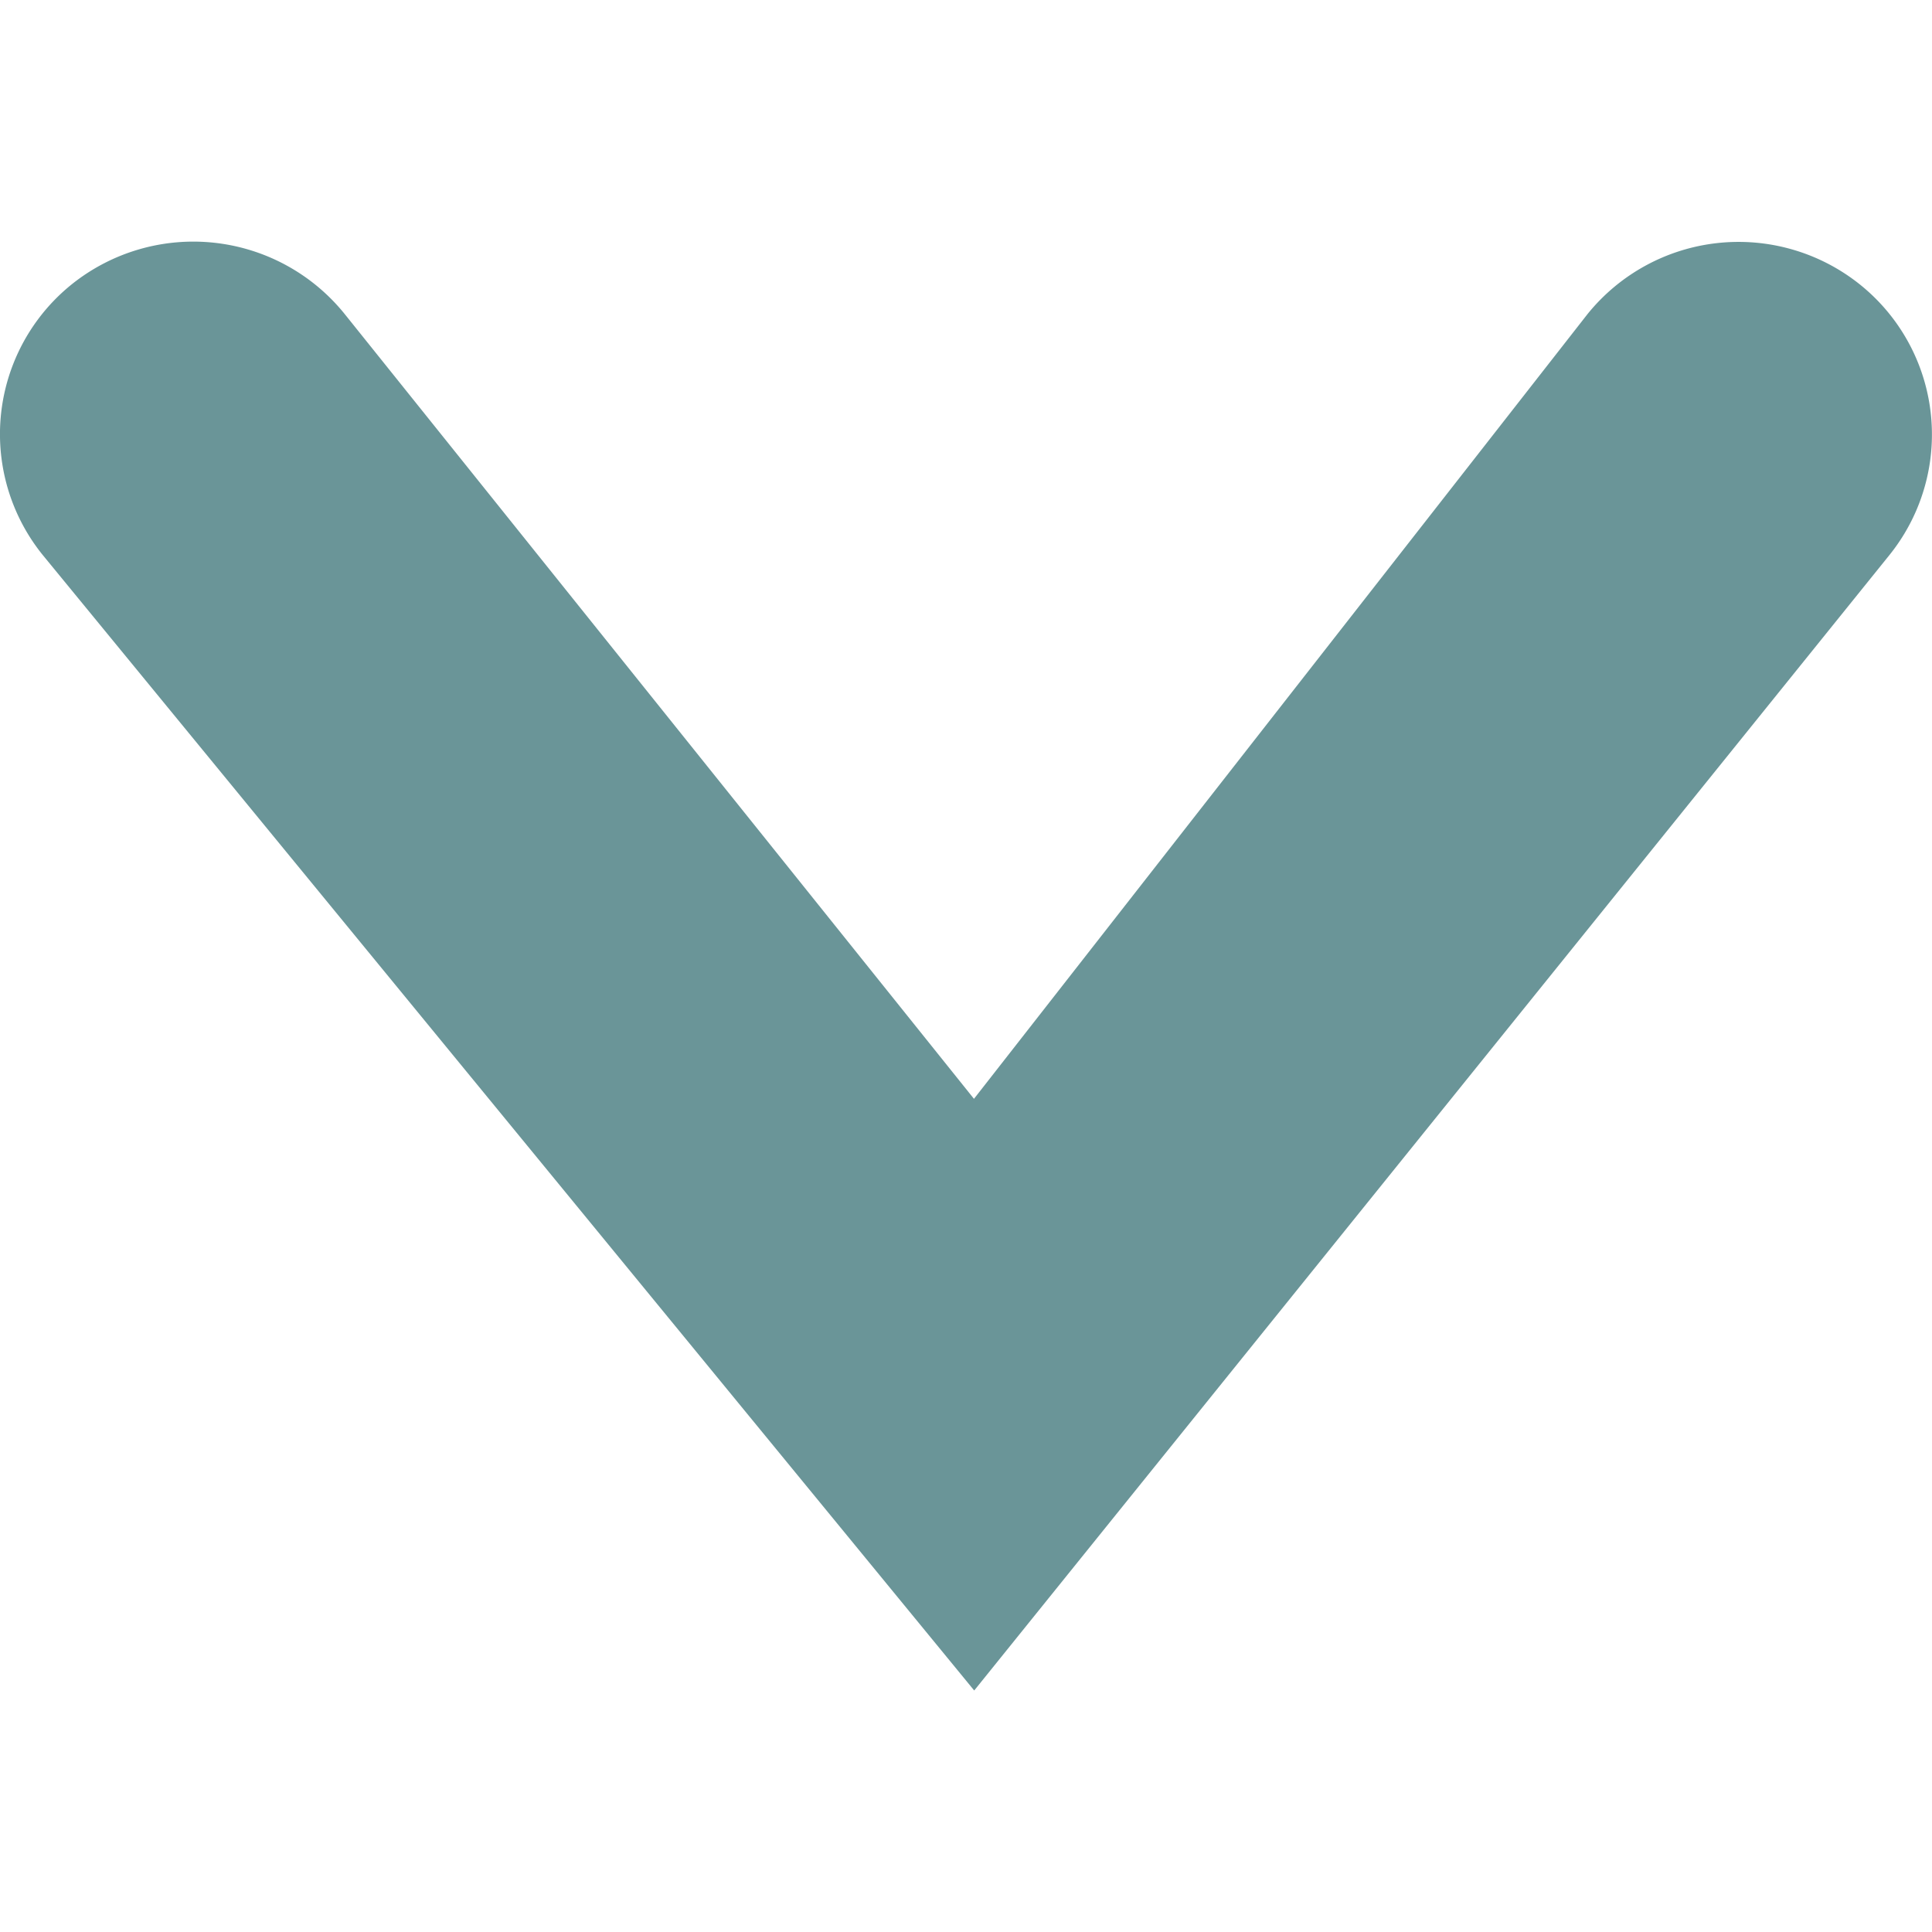 <svg xmlns="http://www.w3.org/2000/svg" width="8" height="8" viewBox="0 0 8 8">
    <g fill="none" fill-rule="evenodd">
        <path fill-rule="nonzero" d="M0 0h8v8H0z"/>
        <path fill="#6A9598" d="M4.034 7L.176 2.297A.796.796 0 0 1 .3 1.175a.805.805 0 0 1 1.127.125l2.606 3.25L6.574 1.3a.804.804 0 0 1 1.125-.124.796.796 0 0 1 .125 1.122L4.034 7z"/>
    </g>
</svg>

